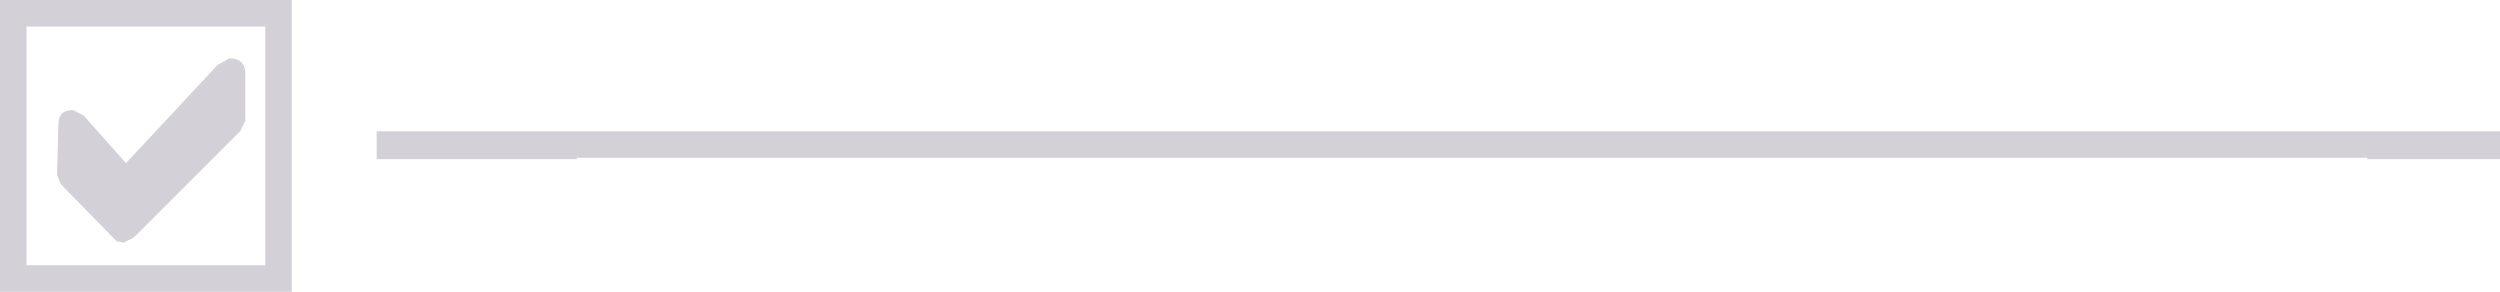 <?xml version="1.0" encoding="UTF-8" standalone="no"?>
<svg xmlns:xlink="http://www.w3.org/1999/xlink" height="11.0px" width="94.25px" xmlns="http://www.w3.org/2000/svg">
  <g transform="matrix(1.0, 0.0, 0.0, 1.0, -0.65, -2.75)">
    <path d="M0.65 13.75 L0.65 2.75 11.65 2.75 11.65 13.75 0.65 13.75 M1.65 3.75 L1.65 12.75 10.65 12.75 10.65 3.75 1.65 3.75 M9.3 4.95 Q9.9 4.95 9.9 5.55 L9.9 7.3 9.7 7.7 5.7 11.7 5.3 11.9 5.1 11.85 5.05 11.85 2.95 9.7 2.8 9.35 2.85 7.45 Q2.85 6.9 3.4 6.9 L3.8 7.1 5.4 8.9 8.85 5.2 9.3 4.95 M94.9 7.7 L94.9 8.75 89.9 8.75 89.9 8.7 22.4 8.7 22.4 8.75 14.85 8.75 14.85 7.7 94.9 7.7" fill="#d4d0d8" fill-rule="evenodd" stroke="none"/>
  </g>
</svg>

